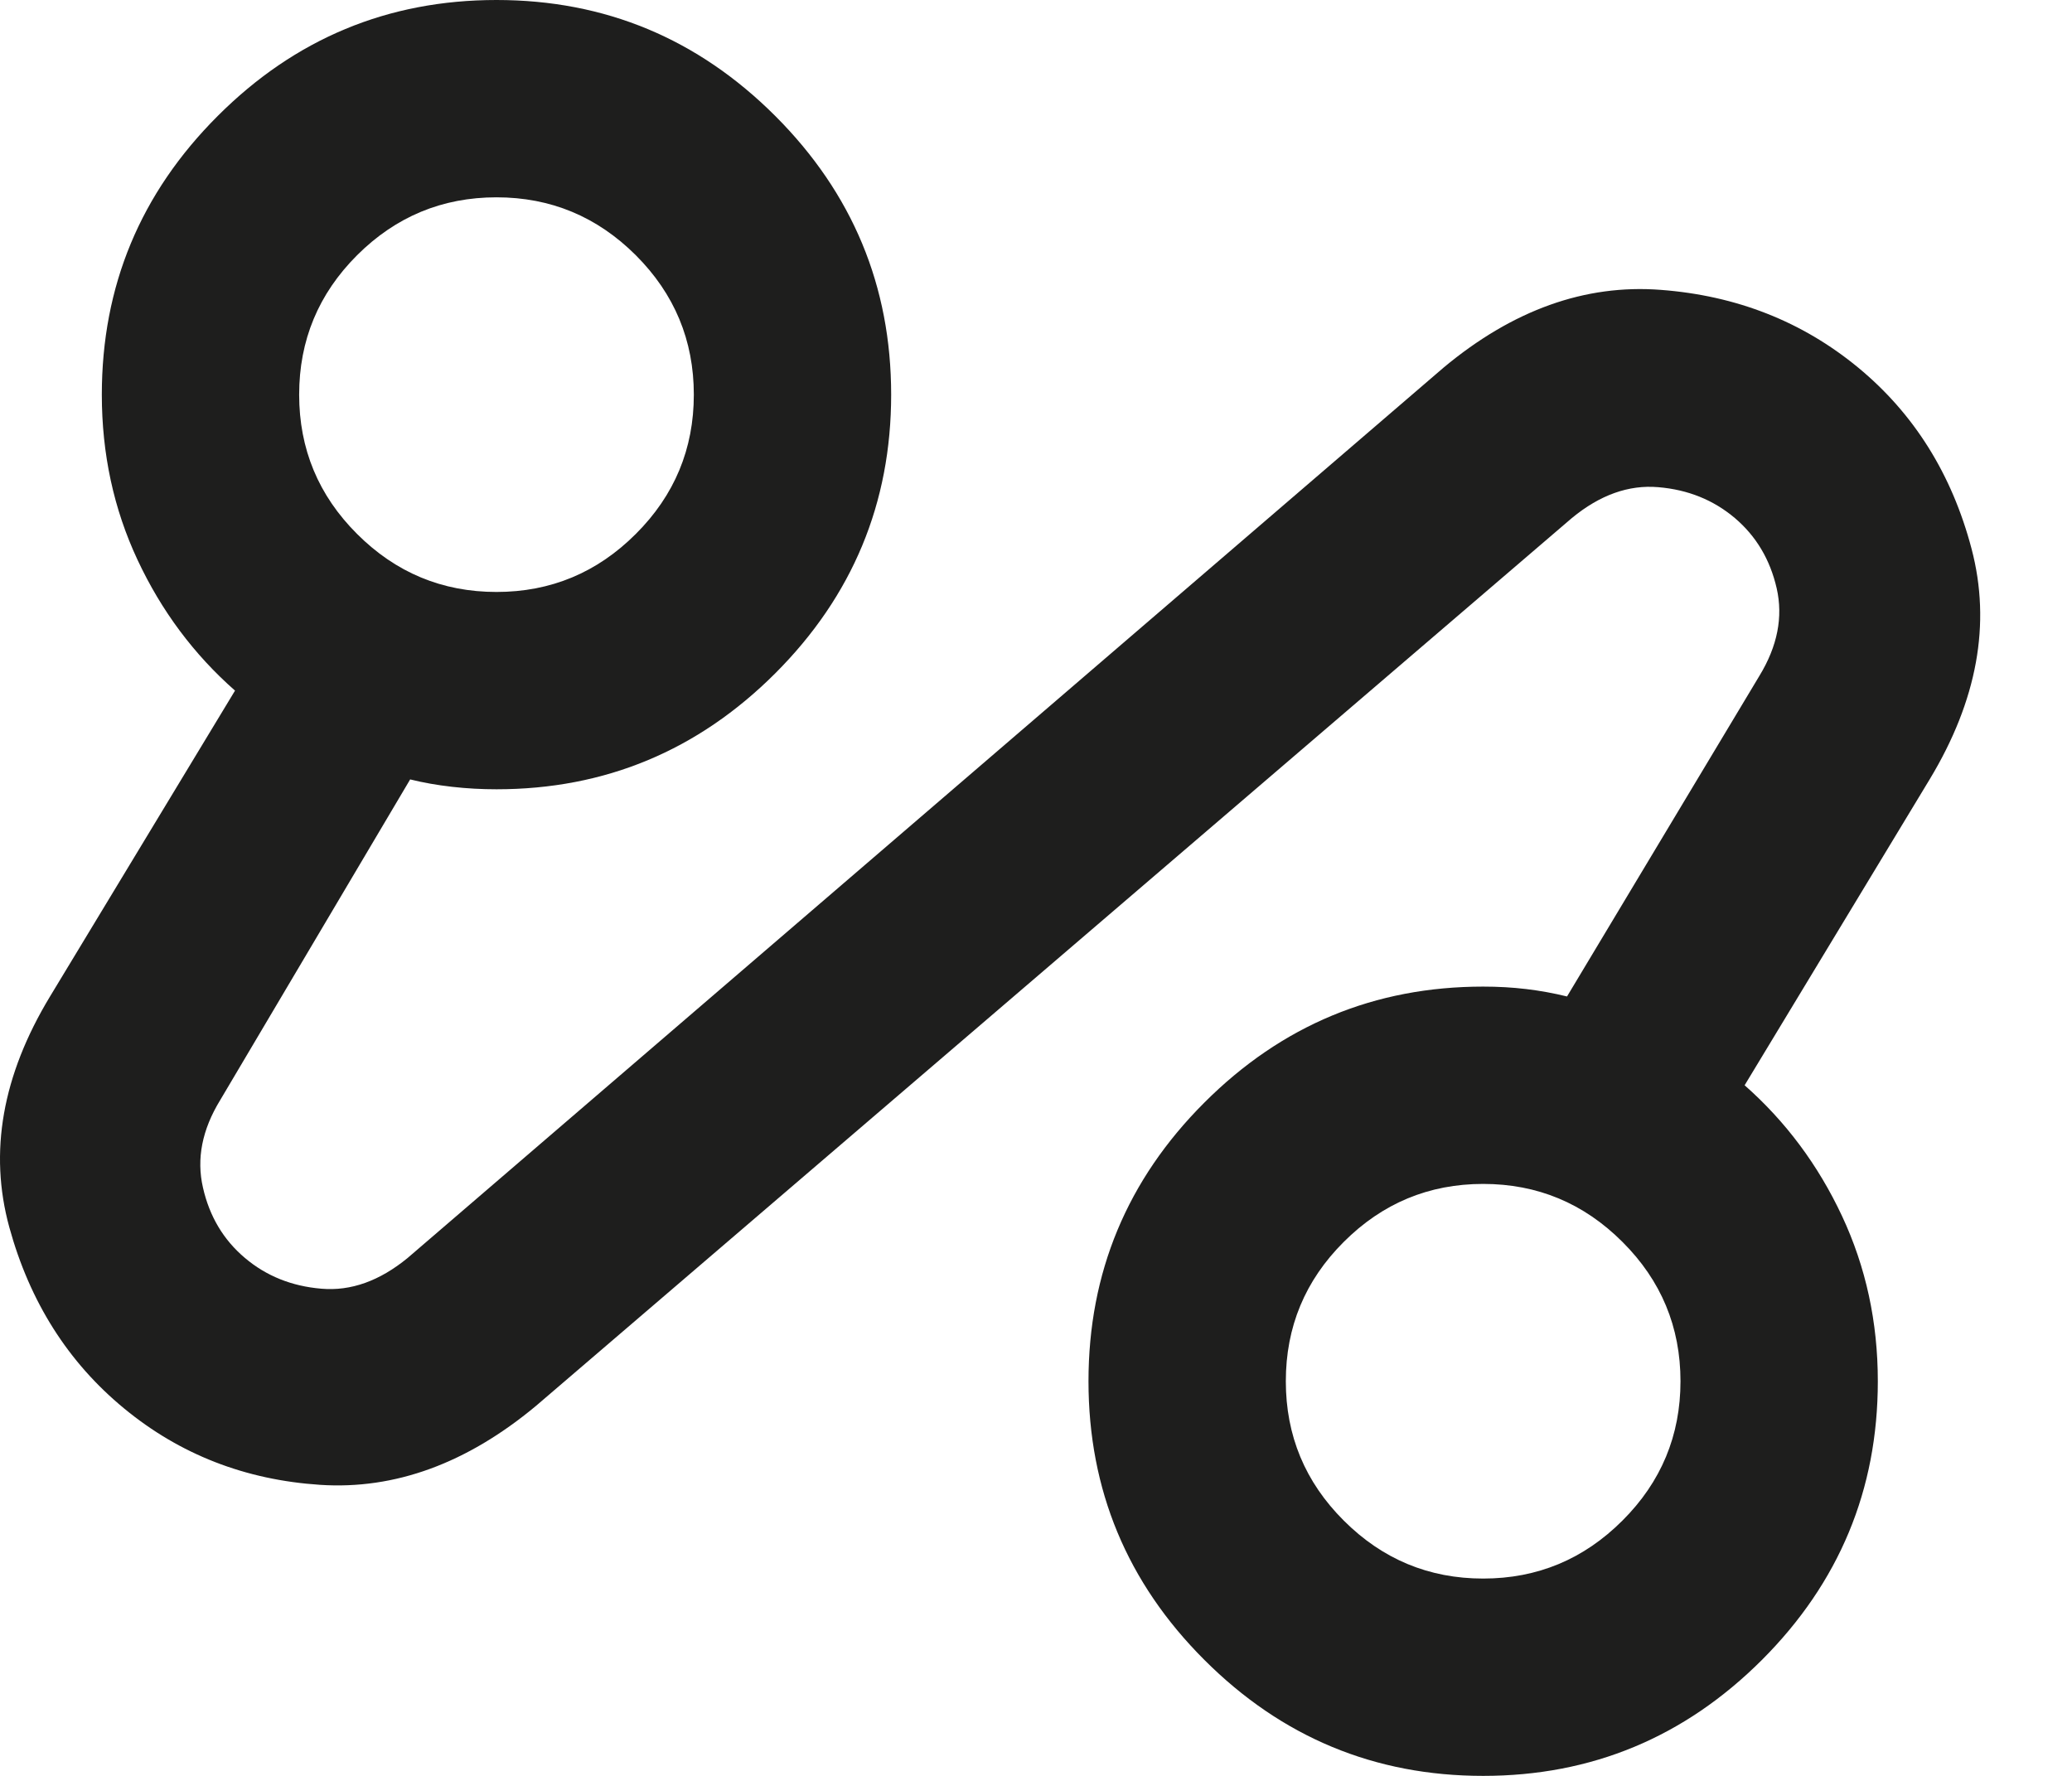 <?xml version="1.0" encoding="utf-8"?>
<svg xmlns="http://www.w3.org/2000/svg" fill="none" height="100%" overflow="visible" preserveAspectRatio="none" style="display: block;" viewBox="0 0 21 18" width="100%">
<path d="M5.432 14.25C4.732 14.833 4.002 15.1 3.244 15.05C2.486 15 1.823 14.742 1.257 14.275C0.69 13.808 0.302 13.196 0.094 12.438C-0.114 11.679 0.023 10.9 0.507 10.1L2.382 7C1.965 6.633 1.636 6.192 1.394 5.675C1.152 5.158 1.032 4.6 1.032 4C1.032 2.9 1.423 1.958 2.207 1.175C2.99 0.392 3.932 0 5.032 0C6.132 0 7.073 0.392 7.857 1.175C8.64 1.958 9.032 2.9 9.032 4C9.032 5.1 8.64 6.042 7.857 6.825C7.073 7.608 6.132 8 5.032 8C4.882 8 4.732 7.992 4.582 7.975C4.432 7.958 4.29 7.933 4.157 7.9L2.232 11.15C2.048 11.45 1.99 11.746 2.057 12.037C2.123 12.329 2.265 12.567 2.482 12.75C2.698 12.933 2.957 13.037 3.257 13.062C3.557 13.088 3.848 12.983 4.132 12.75L14.632 3.725C15.332 3.142 16.065 2.879 16.832 2.938C17.598 2.996 18.265 3.258 18.832 3.725C19.398 4.192 19.782 4.804 19.982 5.562C20.182 6.321 20.04 7.1 19.557 7.9L17.682 11C18.098 11.367 18.427 11.808 18.669 12.325C18.911 12.842 19.032 13.4 19.032 14C19.032 15.1 18.64 16.042 17.857 16.825C17.073 17.608 16.132 18 15.032 18C13.932 18 12.99 17.608 12.207 16.825C11.423 16.042 11.032 15.1 11.032 14C11.032 12.9 11.423 11.958 12.207 11.175C12.99 10.392 13.932 10 15.032 10C15.182 10 15.328 10.008 15.469 10.025C15.611 10.042 15.748 10.067 15.882 10.1L17.832 6.85C18.015 6.55 18.073 6.254 18.007 5.963C17.94 5.671 17.798 5.433 17.582 5.25C17.365 5.067 17.107 4.963 16.807 4.938C16.507 4.912 16.215 5.017 15.932 5.25L5.432 14.25ZM5.032 6C5.582 6 6.052 5.804 6.444 5.412C6.836 5.021 7.032 4.55 7.032 4C7.032 3.45 6.836 2.979 6.444 2.587C6.052 2.196 5.582 2 5.032 2C4.482 2 4.011 2.196 3.619 2.587C3.227 2.979 3.032 3.45 3.032 4C3.032 4.55 3.227 5.021 3.619 5.412C4.011 5.804 4.482 6 5.032 6ZM15.032 16C15.582 16 16.052 15.804 16.444 15.412C16.836 15.021 17.032 14.55 17.032 14C17.032 13.45 16.836 12.979 16.444 12.588C16.052 12.196 15.582 12 15.032 12C14.482 12 14.011 12.196 13.619 12.588C13.227 12.979 13.032 13.45 13.032 14C13.032 14.55 13.227 15.021 13.619 15.412C14.011 15.804 14.482 16 15.032 16Z" fill="#030302" fill-opacity="0.89" id="Vector"/>
</svg>